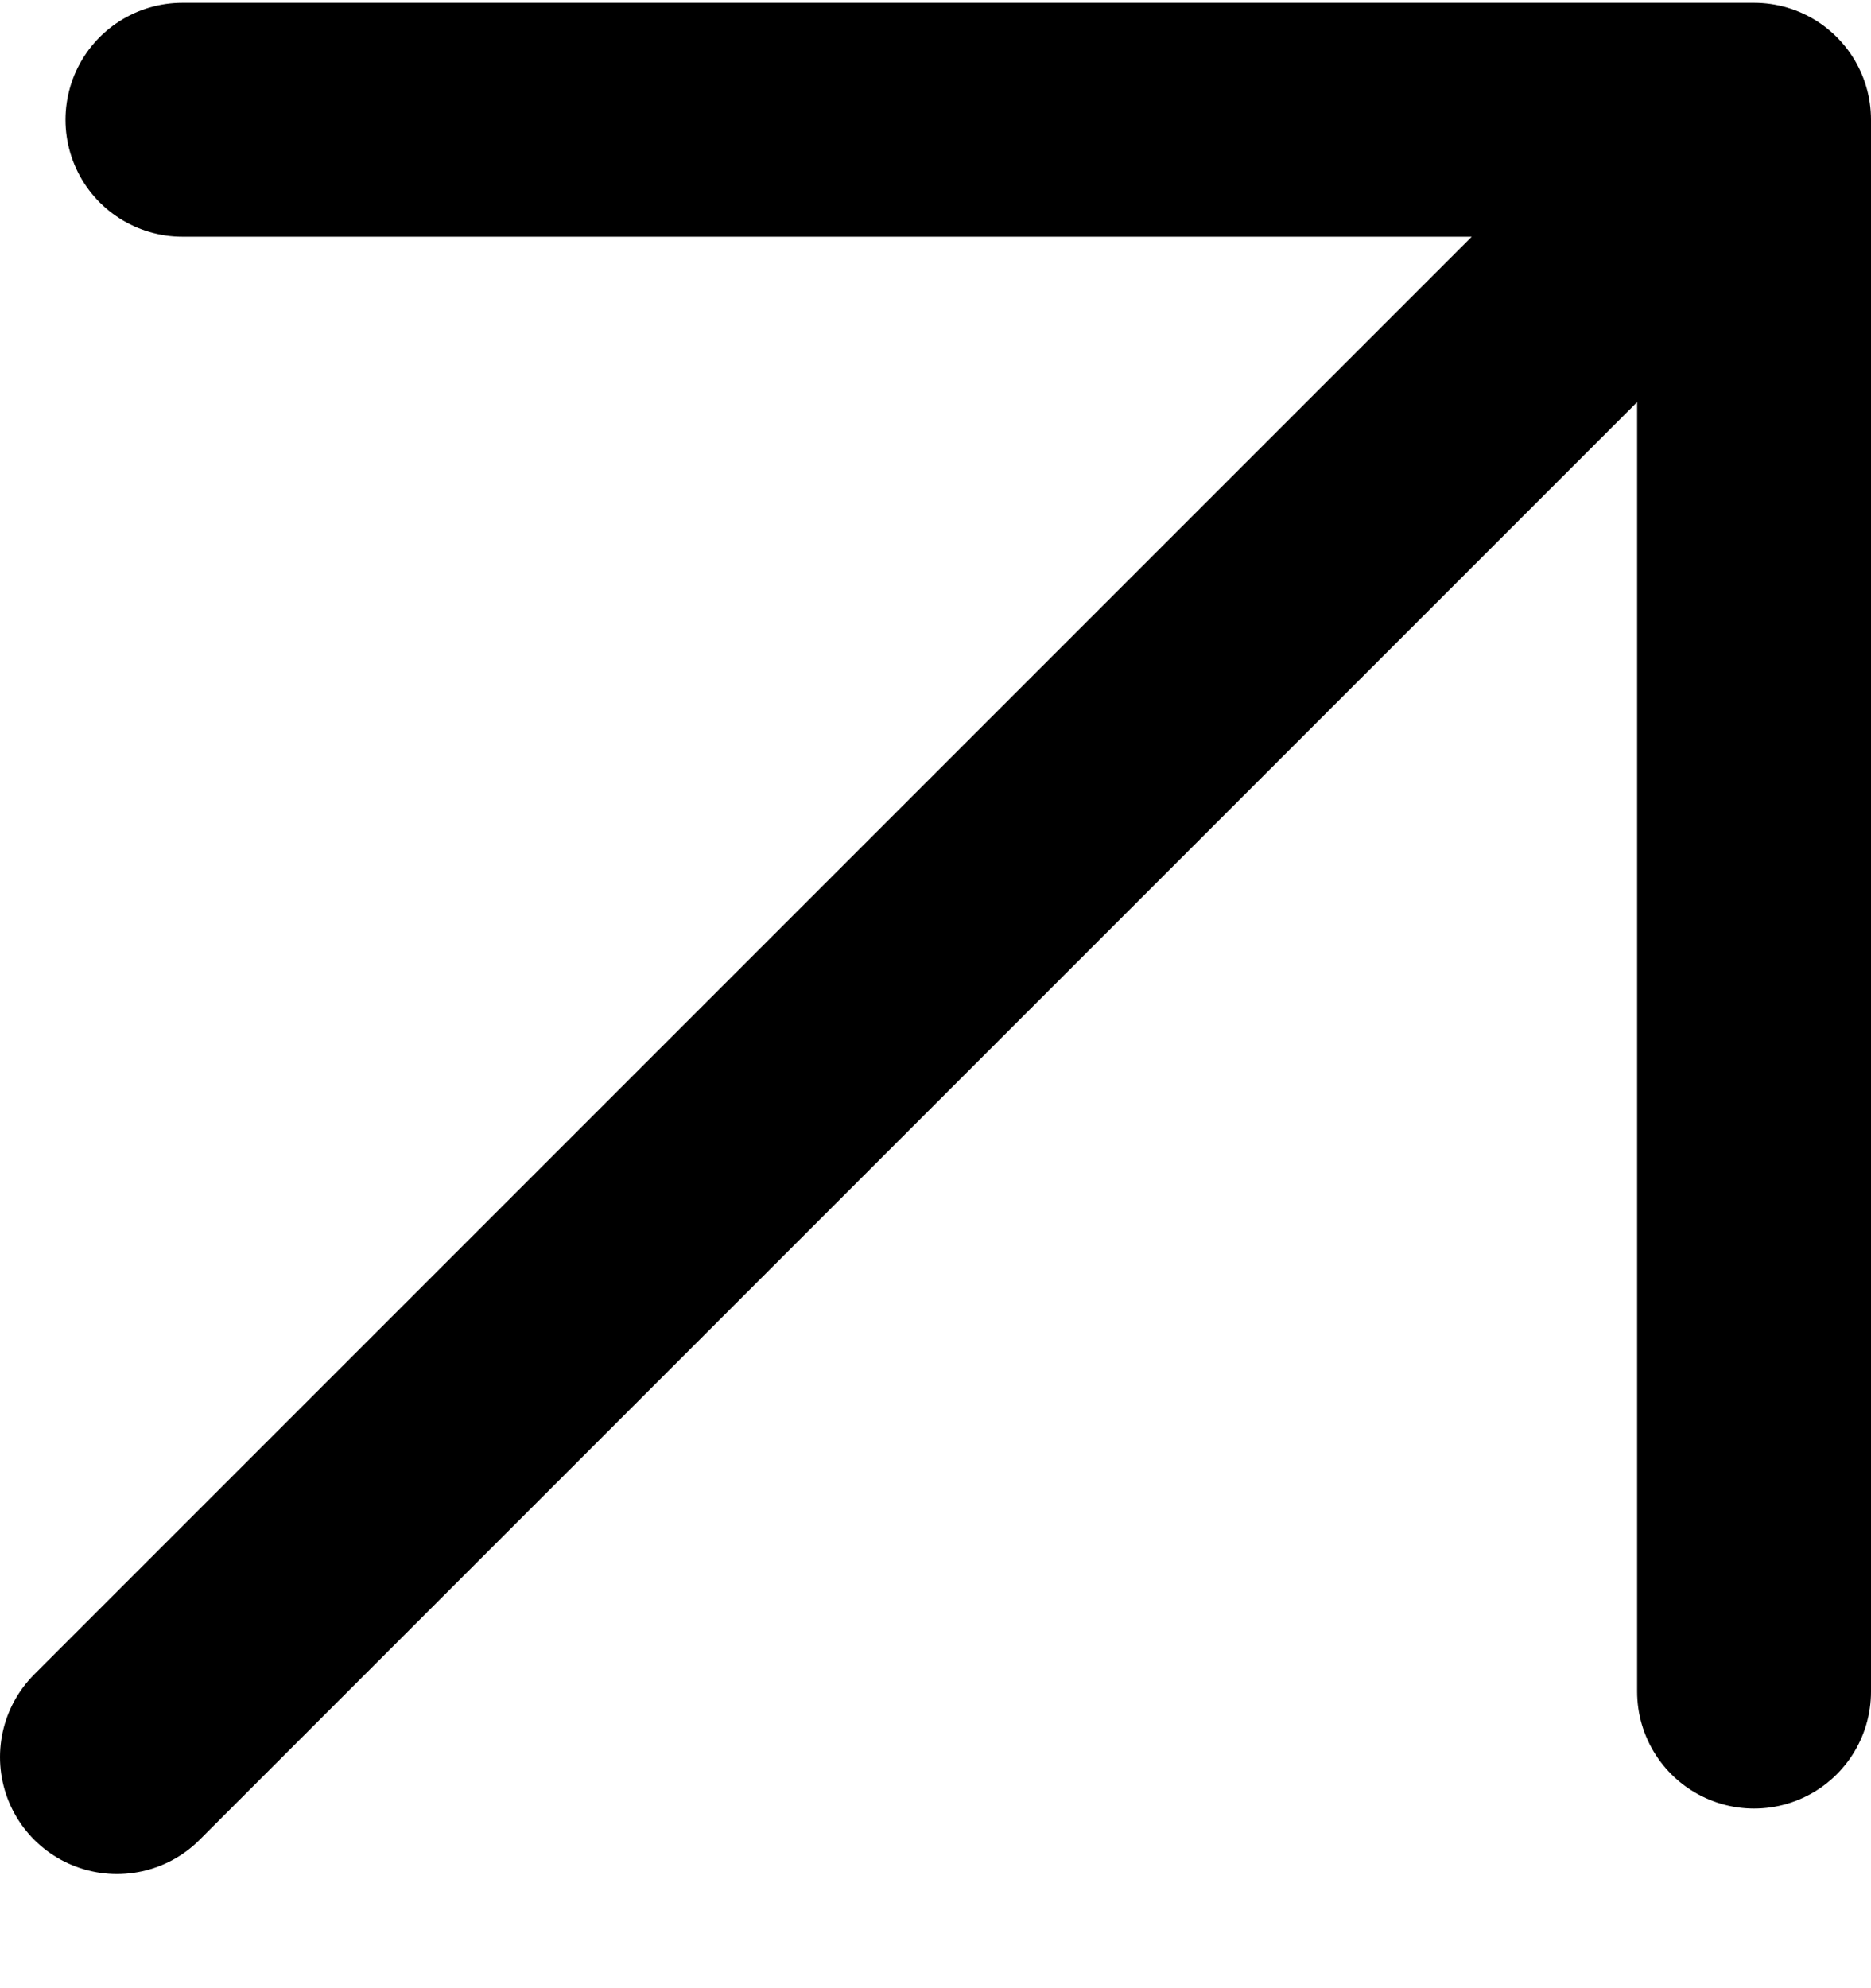 <svg fill="none" height="17" viewBox="0 0 16 17" width="16" xmlns="http://www.w3.org/2000/svg"><path d="m1 15.024 14-14m0 0v13.44m0-13.44h-13.44" stroke="#000" stroke-linecap="round" stroke-linejoin="round" stroke-width="2"/></svg>